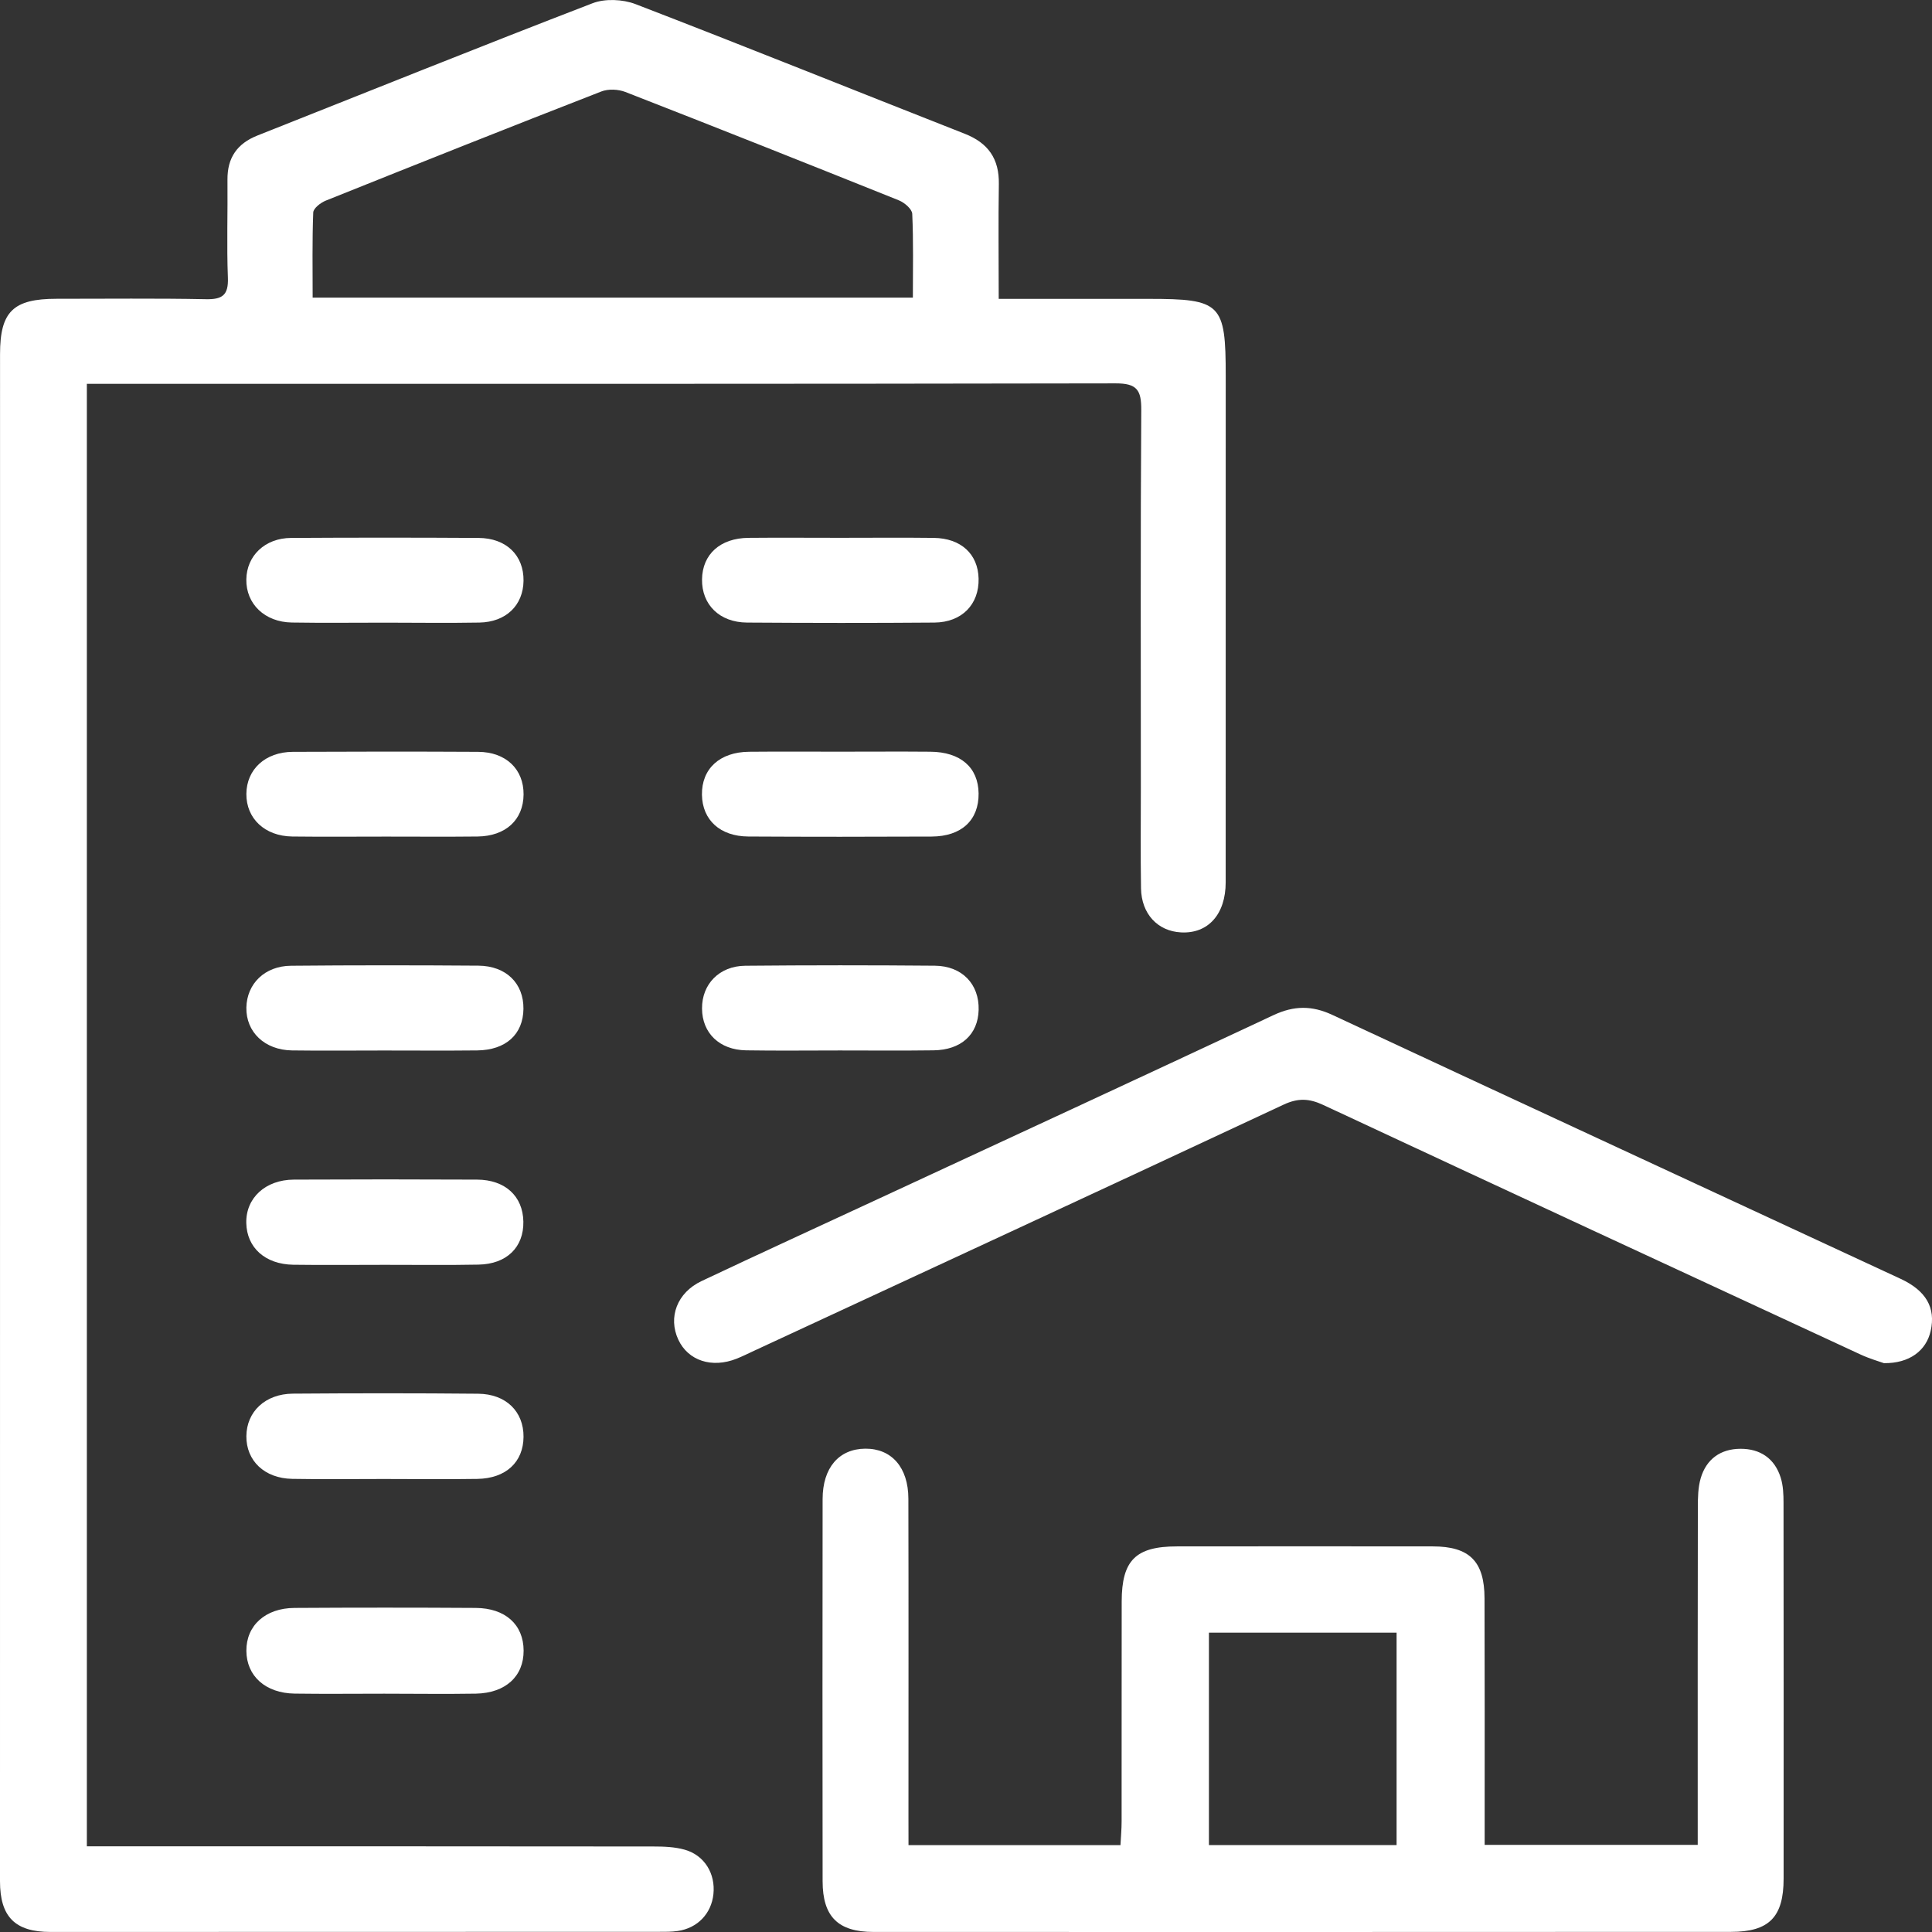 <svg width="46" height="46" viewBox="0 0 46 46" fill="none" xmlns="http://www.w3.org/2000/svg">
<rect x="0" y="0" width="46" height="46" fill="#333333" stroke="none"/>
<g clip-path="url(#clip0_1818_20371)">
<path d="M23.779 7.116C25.017 7.116 26.18 7.116 27.345 7.116C29.076 7.116 29.184 7.224 29.184 8.955C29.184 12.973 29.185 16.989 29.183 21.007C29.183 21.77 28.763 22.235 28.119 22.2C27.565 22.171 27.178 21.761 27.167 21.153C27.154 20.356 27.163 19.56 27.163 18.762C27.163 15.762 27.153 12.762 27.173 9.761C27.176 9.287 27.07 9.127 26.565 9.128C18.59 9.143 10.615 9.139 2.64 9.139C2.459 9.139 2.278 9.139 2.068 9.139C2.068 20.761 2.068 32.315 2.068 43.96C2.28 43.96 2.491 43.96 2.703 43.96C6.987 43.96 11.27 43.959 15.554 43.964C15.805 43.964 16.066 43.973 16.305 44.041C16.776 44.175 17.038 44.613 16.986 45.1C16.937 45.562 16.608 45.908 16.137 45.976C15.988 45.998 15.834 45.996 15.681 45.996C10.856 45.998 6.029 45.999 1.204 45.999C0.36 46 0 45.64 0 44.791C0 32.672 0 20.552 0.001 8.432C0.001 7.417 0.315 7.114 1.346 7.114C2.532 7.115 3.717 7.1 4.902 7.124C5.294 7.132 5.441 7.028 5.426 6.616C5.396 5.838 5.424 5.057 5.416 4.278C5.411 3.754 5.649 3.417 6.131 3.226C8.789 2.173 11.441 1.104 14.109 0.077C14.406 -0.037 14.827 -0.018 15.129 0.097C17.75 1.106 20.354 2.157 22.968 3.184C23.53 3.404 23.793 3.782 23.782 4.385C23.768 5.265 23.779 6.146 23.779 7.116ZM21.735 7.087C21.735 6.404 21.75 5.746 21.72 5.091C21.715 4.977 21.534 4.823 21.401 4.77C19.234 3.9 17.065 3.038 14.89 2.19C14.72 2.124 14.481 2.113 14.315 2.179C12.123 3.032 9.938 3.902 7.756 4.777C7.634 4.826 7.462 4.959 7.458 5.06C7.432 5.729 7.444 6.401 7.444 7.087C12.24 7.087 16.956 7.087 21.735 7.087Z" fill="white"/>
<path d="M21.631 43.932C23.335 43.932 24.985 43.932 26.678 43.932C26.689 43.727 26.705 43.545 26.705 43.365C26.707 41.62 26.704 39.874 26.707 38.129C26.709 37.148 27.042 36.82 28.02 36.819C30.052 36.817 32.084 36.816 34.115 36.819C34.989 36.82 35.344 37.175 35.346 38.057C35.352 39.82 35.349 41.582 35.349 43.344C35.349 43.527 35.349 43.709 35.349 43.926C37.049 43.926 38.699 43.926 40.422 43.926C40.422 43.715 40.422 43.519 40.422 43.323C40.422 40.848 40.42 38.374 40.425 35.9C40.425 35.664 40.428 35.418 40.493 35.196C40.627 34.739 40.967 34.497 41.439 34.495C41.908 34.493 42.253 34.723 42.397 35.18C42.457 35.37 42.465 35.58 42.465 35.782C42.469 38.764 42.468 41.747 42.467 44.729C42.467 45.643 42.123 45.997 41.215 45.997C34.41 46 27.605 46.001 20.799 45.999C19.954 45.999 19.587 45.635 19.586 44.792C19.582 41.759 19.582 38.725 19.586 35.692C19.587 34.944 19.976 34.497 20.603 34.492C21.227 34.488 21.627 34.937 21.628 35.683C21.634 38.225 21.63 40.767 21.63 43.309C21.631 43.507 21.631 43.706 21.631 43.932ZM28.784 43.93C30.313 43.93 31.777 43.93 33.252 43.93C33.252 42.225 33.252 40.55 33.252 38.873C31.739 38.873 30.277 38.873 28.784 38.873C28.784 40.569 28.784 42.232 28.784 43.93Z" fill="white"/>
<path d="M44.855 32.456C44.738 32.414 44.511 32.349 44.3 32.251C40.033 30.274 35.767 28.298 31.507 26.309C31.171 26.152 30.907 26.14 30.564 26.3C26.367 28.264 22.16 30.21 17.957 32.16C17.819 32.224 17.683 32.292 17.541 32.349C16.95 32.584 16.384 32.398 16.15 31.896C15.903 31.365 16.12 30.778 16.703 30.502C18.094 29.844 19.494 29.203 20.89 28.555C24.035 27.096 27.183 25.641 30.323 24.169C30.808 23.942 31.237 23.937 31.724 24.165C36.23 26.267 40.743 28.354 45.252 30.448C45.862 30.731 46.091 31.138 45.969 31.686C45.865 32.155 45.466 32.464 44.855 32.456Z" fill="white"/>
<path d="M9.148 40.326C8.438 40.326 7.728 40.334 7.017 40.324C6.32 40.314 5.87 39.906 5.866 39.305C5.862 38.706 6.315 38.288 7.012 38.284C8.449 38.275 9.887 38.275 11.325 38.284C12.034 38.288 12.465 38.684 12.467 39.3C12.47 39.911 12.038 40.311 11.33 40.325C10.602 40.337 9.875 40.326 9.148 40.326Z" fill="white"/>
<path d="M19.994 25.011C19.25 25.011 18.506 25.02 17.762 25.008C17.13 24.997 16.719 24.598 16.715 24.014C16.71 23.435 17.124 23 17.743 22.994C19.248 22.98 20.753 22.98 22.258 22.993C22.909 22.999 23.318 23.435 23.301 24.047C23.285 24.632 22.884 25 22.226 25.008C21.481 25.018 20.738 25.011 19.994 25.011Z" fill="white"/>
<path d="M20.002 12.805C20.746 12.805 21.489 12.798 22.233 12.807C22.882 12.815 23.287 13.193 23.3 13.777C23.314 14.388 22.904 14.817 22.25 14.823C20.762 14.835 19.274 14.833 17.787 14.823C17.131 14.819 16.707 14.396 16.715 13.795C16.723 13.198 17.147 12.812 17.822 12.806C18.548 12.799 19.274 12.805 20.002 12.805Z" fill="white"/>
<path d="M20.018 17.897C20.729 17.897 21.439 17.892 22.149 17.898C22.87 17.903 23.293 18.272 23.3 18.892C23.307 19.525 22.895 19.915 22.182 19.918C20.728 19.925 19.274 19.925 17.82 19.917C17.144 19.914 16.723 19.523 16.713 18.924C16.704 18.304 17.135 17.905 17.837 17.899C18.564 17.892 19.292 17.898 20.018 17.897Z" fill="white"/>
<path d="M9.13 25.012C8.404 25.012 7.676 25.02 6.95 25.01C6.301 25 5.855 24.571 5.866 23.989C5.878 23.422 6.304 22.999 6.929 22.994C8.417 22.98 9.904 22.981 11.392 22.992C12.053 22.998 12.47 23.416 12.463 24.021C12.456 24.626 12.046 25.002 11.362 25.01C10.618 25.018 9.874 25.012 9.13 25.012Z" fill="white"/>
<path d="M9.163 30.115C8.436 30.115 7.709 30.123 6.982 30.113C6.313 30.102 5.877 29.706 5.864 29.121C5.85 28.526 6.317 28.089 6.997 28.086C8.452 28.079 9.905 28.079 11.358 28.086C12.029 28.089 12.45 28.482 12.461 29.085C12.473 29.694 12.066 30.098 11.393 30.11C10.65 30.125 9.907 30.114 9.163 30.115Z" fill="white"/>
<path d="M9.137 35.214C8.411 35.214 7.683 35.224 6.957 35.211C6.296 35.199 5.861 34.779 5.866 34.193C5.872 33.611 6.314 33.188 6.973 33.182C8.443 33.171 9.913 33.17 11.385 33.184C12.049 33.19 12.469 33.61 12.465 34.21C12.461 34.81 12.048 35.2 11.368 35.212C10.625 35.224 9.881 35.214 9.137 35.214Z" fill="white"/>
<path d="M9.18 14.825C8.436 14.825 7.692 14.834 6.949 14.822C6.302 14.812 5.856 14.378 5.865 13.796C5.873 13.232 6.309 12.811 6.93 12.808C8.418 12.799 9.906 12.799 11.394 12.808C12.056 12.812 12.473 13.223 12.465 13.829C12.457 14.413 12.048 14.812 11.413 14.823C10.667 14.836 9.924 14.826 9.18 14.825Z" fill="white"/>
<path d="M9.19 19.919C8.446 19.919 7.702 19.926 6.958 19.917C6.304 19.908 5.862 19.488 5.866 18.903C5.87 18.32 6.315 17.904 6.972 17.901C8.443 17.894 9.913 17.893 11.385 17.901C12.048 17.905 12.471 18.316 12.466 18.917C12.461 19.518 12.042 19.909 11.37 19.917C10.644 19.925 9.916 19.919 9.19 19.919Z" fill="white"/>
</g>
<defs>
<clipPath id="clip0_1818_20371">
<rect width="46" height="46" fill="white"/>
</clipPath>
</defs>
</svg>
